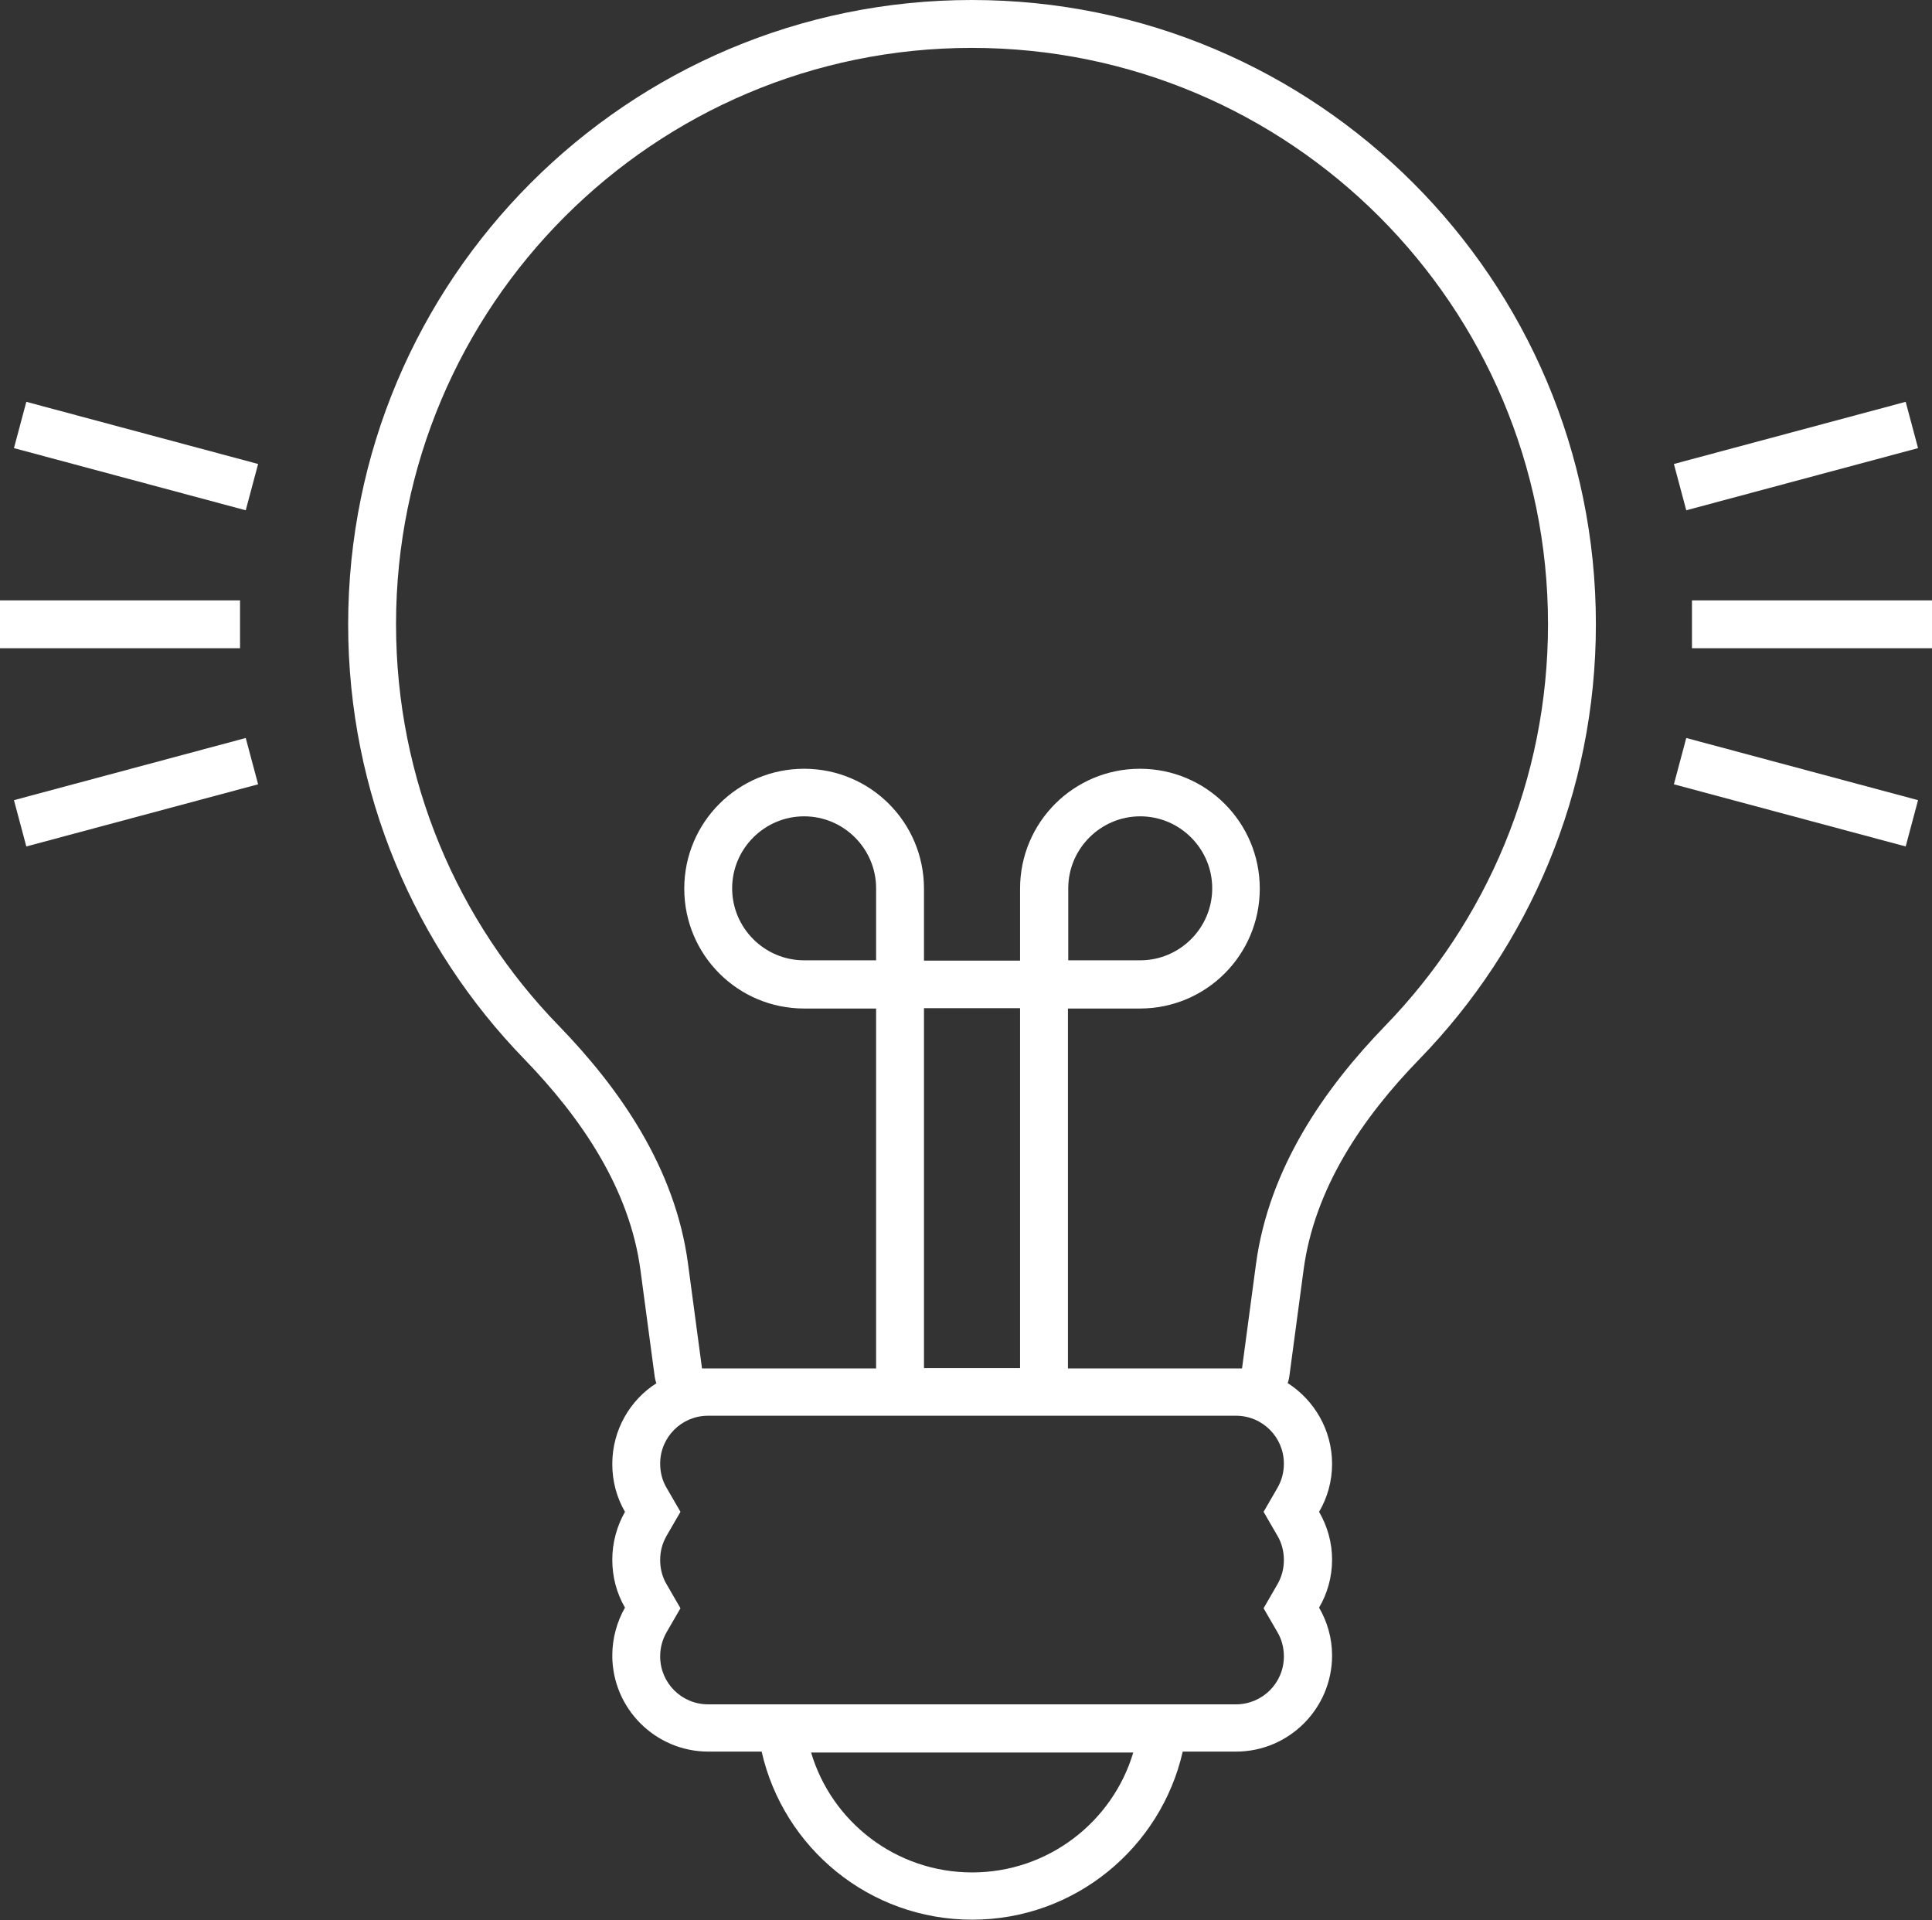 <?xml version="1.0" encoding="UTF-8"?><svg id="a" xmlns="http://www.w3.org/2000/svg" viewBox="0 0 60.93 60.55"><rect x="0" y="0" width="60.93" height="60.55" fill="#333333" stroke="none"/><path d="m20.7,43.62c-.03-.09-.05-.18-.06-.27l-.44-3.29c-.34-2.57-1.86-4.8-3.66-6.66-3.44-3.54-5.56-8.38-5.56-13.71C10.98,8.81,19.79,0,30.65,0s19.68,8.81,19.68,19.68c0,5.33-2.12,10.17-5.56,13.71-1.81,1.86-3.32,4.09-3.66,6.66l-.44,3.29c-.01.09-.03.19-.06.27.84.54,1.4,1.48,1.4,2.55,0,.55-.15,1.07-.41,1.51.26.45.41.96.41,1.51s-.15,1.07-.41,1.51c.26.45.41.96.41,1.51,0,1.67-1.36,3.03-3.03,3.03h-1.68c-.69,3.03-3.4,5.3-6.64,5.3s-5.95-2.26-6.64-5.3h-1.68c-1.67,0-3.03-1.36-3.03-3.03,0-.55.15-1.07.4-1.51-.26-.45-.4-.96-.4-1.51s.15-1.07.4-1.51c-.26-.45-.4-.96-.4-1.51,0-1.07.56-2.02,1.4-2.55Zm28.12-23.94c0,4.92-1.95,9.38-5.13,12.66-1.91,1.97-3.67,4.48-4.08,7.52l-.44,3.29h-5.49v-11.35h2.27c2.09,0,3.78-1.69,3.78-3.78s-1.69-3.78-3.78-3.78-3.78,1.69-3.78,3.78v2.27h-3.03v-2.27c0-2.09-1.69-3.78-3.78-3.78s-3.78,1.69-3.78,3.78,1.69,3.78,3.78,3.78h2.27v11.35h-5.49l-.44-3.29c-.4-3.04-2.17-5.55-4.08-7.52-3.18-3.27-5.13-7.73-5.13-12.66C12.49,9.65,20.62,1.51,30.65,1.51s18.17,8.13,18.17,18.17Zm-16.65,23.46v-11.35h-3.03v11.35h3.03Zm-9.84,10.6c-.84,0-1.51-.68-1.51-1.51,0-.28.07-.53.2-.76l.44-.76-.44-.76c-.13-.22-.2-.48-.2-.76s.07-.53.2-.76l.44-.76-.44-.76c-.13-.22-.2-.48-.2-.76,0-.84.68-1.51,1.51-1.51h16.65c.84,0,1.51.68,1.51,1.51,0,.28-.07.53-.2.76l-.44.76.44.76c.13.22.2.48.2.76s-.07.53-.2.76l-.44.76.44.76c.13.22.2.48.2.76,0,.84-.68,1.51-1.51,1.51h-16.65Zm8.33,5.3c2.4,0,4.43-1.6,5.08-3.78h-10.16c.65,2.19,2.68,3.78,5.08,3.78Zm-3.03-31.03v2.27h-2.27c-1.25,0-2.27-1.02-2.27-2.27s1.02-2.27,2.27-2.27,2.27,1.02,2.27,2.27Zm8.33,2.27h-2.27v-2.27c0-1.25,1.02-2.27,2.27-2.27s2.27,1.02,2.27,2.27-1.02,2.27-2.27,2.27Z" style="fill:#fff; fill-rule:evenodd;"/><path d="m60.93,20.44h-7.57v-1.51h7.57v1.51Z" style="fill:#fff;"/><path d="m7.57,20.44H0v-1.51h7.57v1.51Z" style="fill:#fff;"/><path d="m60.49,14.13l-7.31,1.96-.39-1.46,7.31-1.96.39,1.46Z" style="fill:#fff;"/><path d="m7.75,16.09L.44,14.13l.39-1.46,7.31,1.96-.39,1.46Z" style="fill:#fff;"/><path d="m60.49,25.23l-7.31-1.96-.39,1.46,7.31,1.96.39-1.46Z" style="fill:#fff;"/><path d="m7.75,23.27l-7.31,1.96.39,1.46,7.31-1.96-.39-1.46Z" style="fill:#fff;"/></svg>
